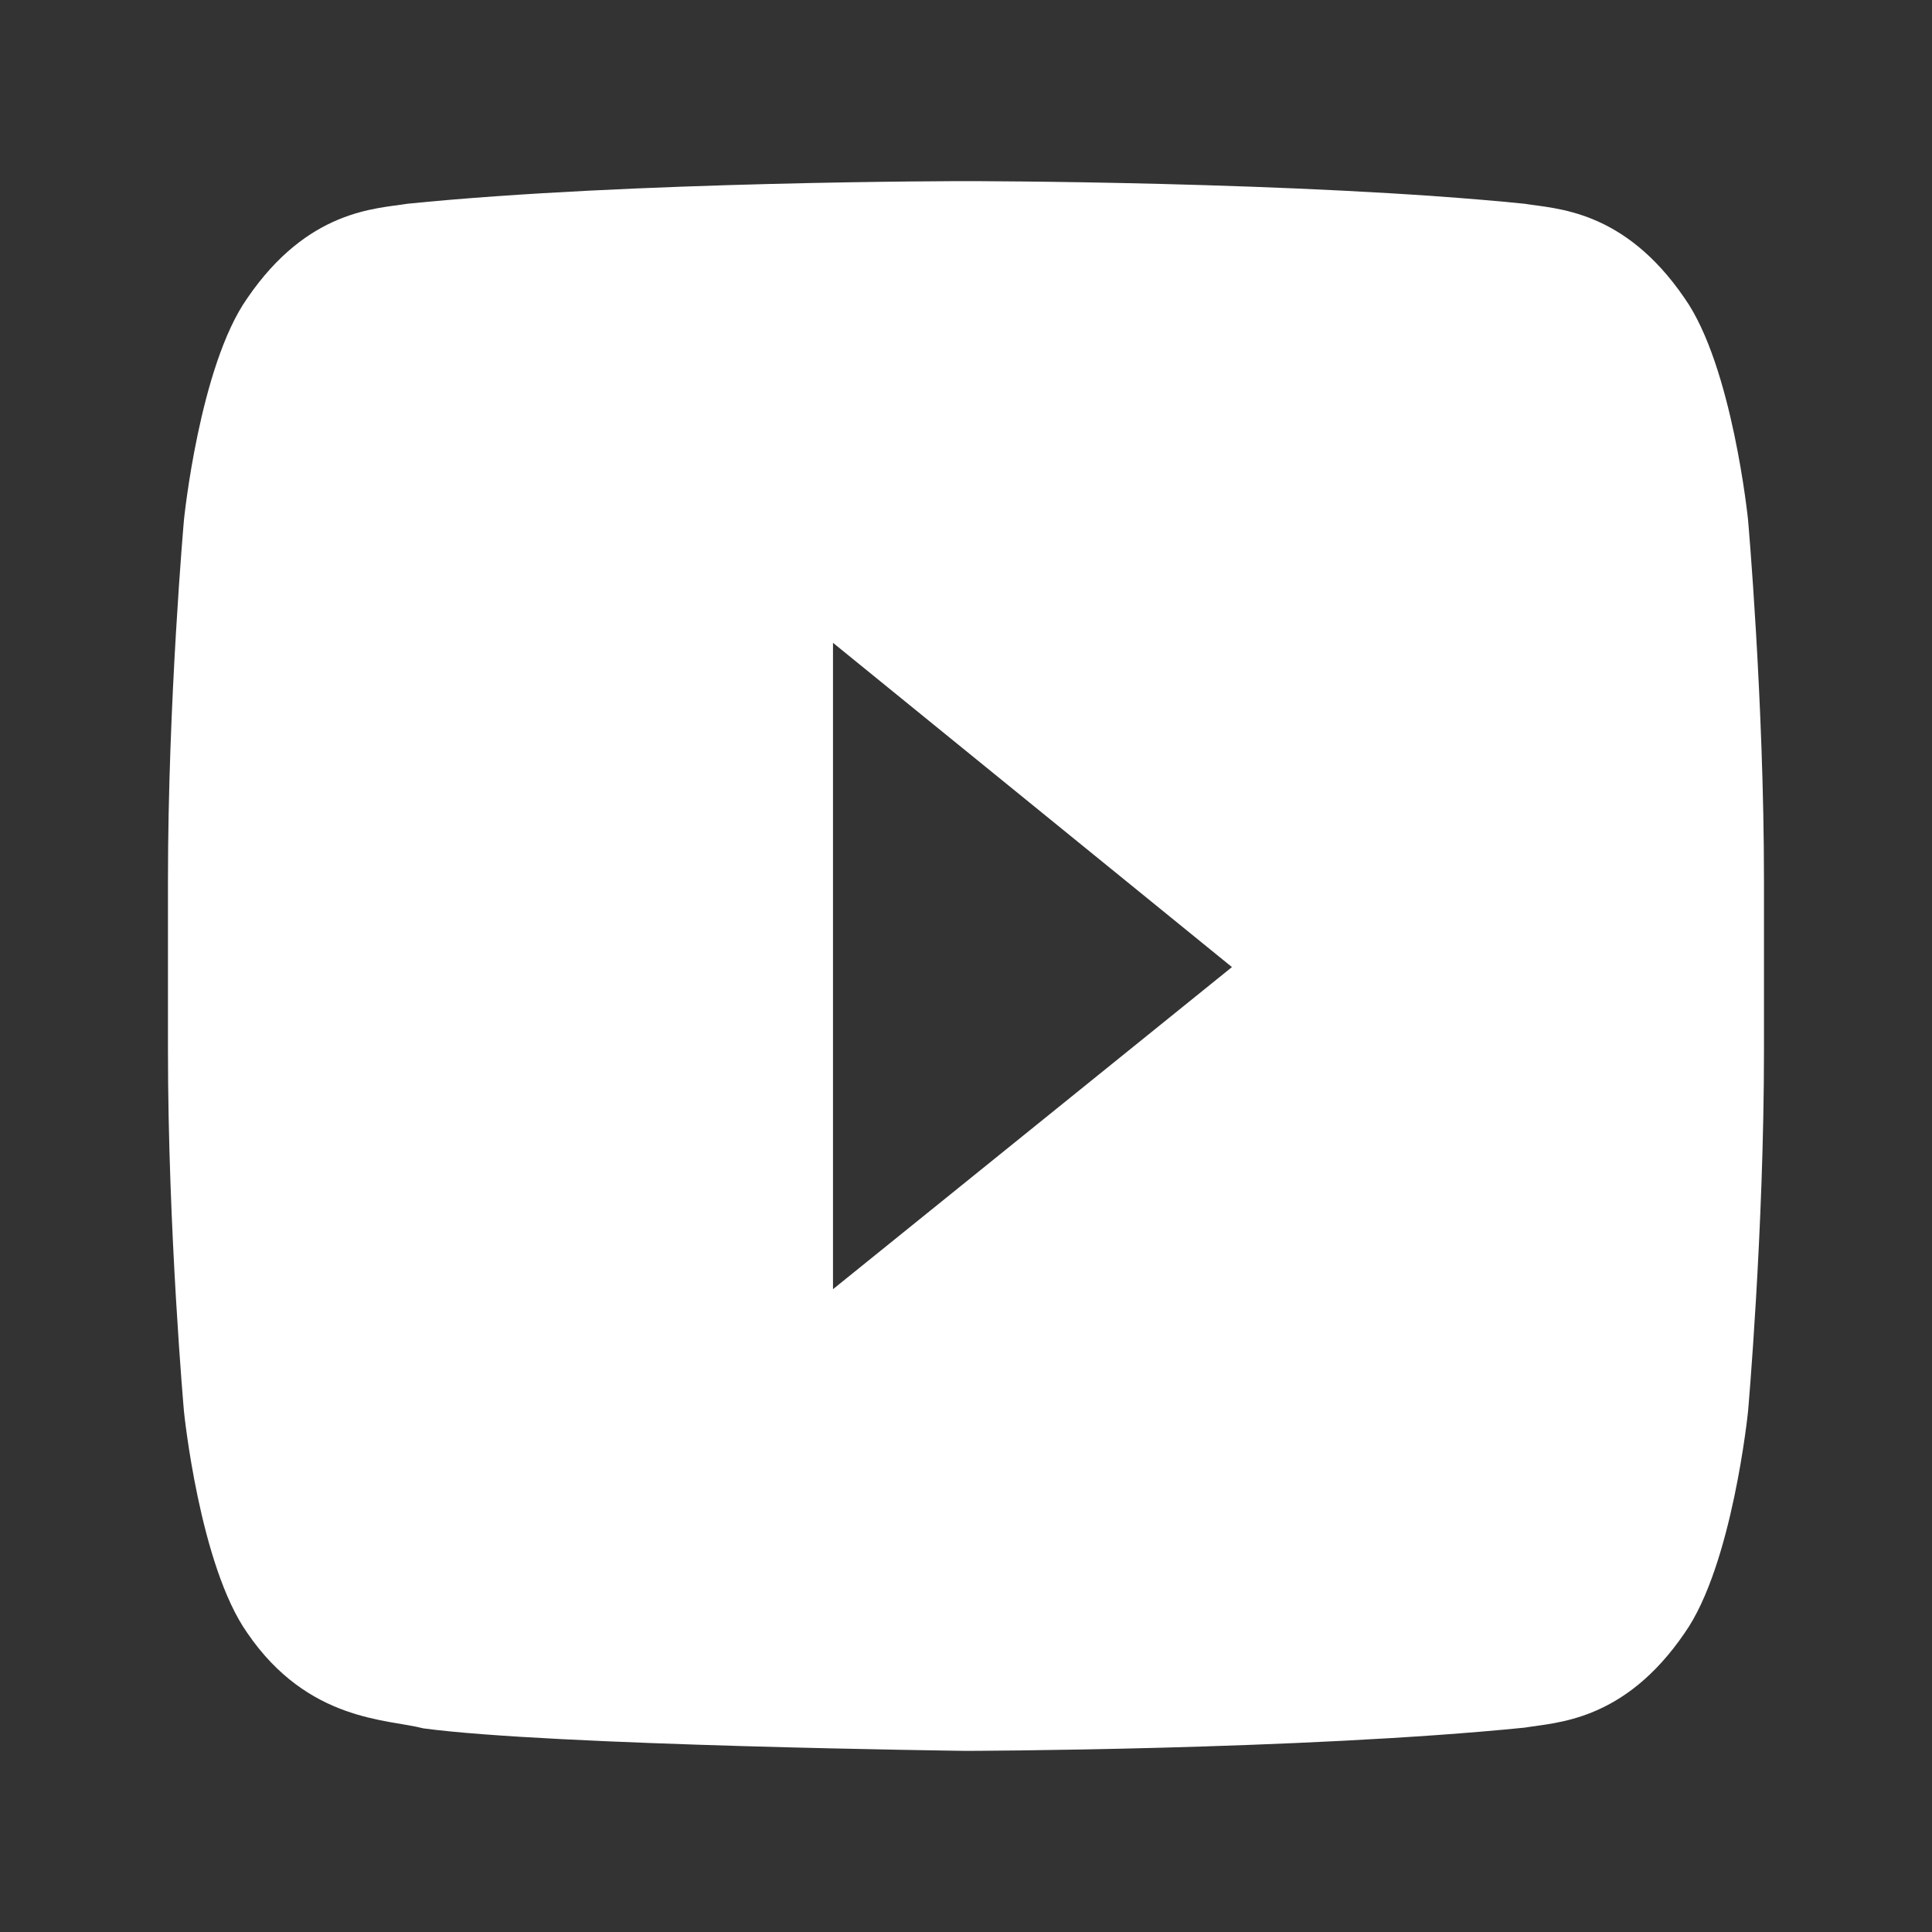 <svg width="32" height="32" viewBox="0 0 32 32" fill="none" xmlns="http://www.w3.org/2000/svg">
<rect x="0" y="0" width="32" height="32" fill="#333333" stroke="none"/>
<path d="M13.797 21.353V10.647L20.405 16.018L13.797 21.353ZM28.953 8.608C28.953 8.608 28.694 6.062 27.902 4.939C26.896 3.466 25.77 3.46 25.253 3.375C21.554 3 16.005 3 16.005 3H15.994C15.994 3 10.445 3 6.746 3.375C6.229 3.46 5.103 3.466 4.096 4.939C3.304 6.062 3.047 8.61 3.047 8.61C3.047 8.61 2.782 11.598 2.782 14.588V17.395C2.782 20.386 3.047 23.378 3.047 23.378C3.047 23.378 3.304 25.924 4.096 27.047C5.103 28.52 6.424 28.472 7.012 28.627C9.127 28.913 16 29 16 29C16 29 21.554 28.988 25.253 28.615C25.771 28.527 26.896 28.521 27.902 27.049C28.695 25.926 28.953 23.378 28.953 23.378C28.953 23.378 29.217 20.388 29.217 17.396V14.591C29.217 11.6 28.953 8.608 28.953 8.608Z" fill="white"/>
</svg>
